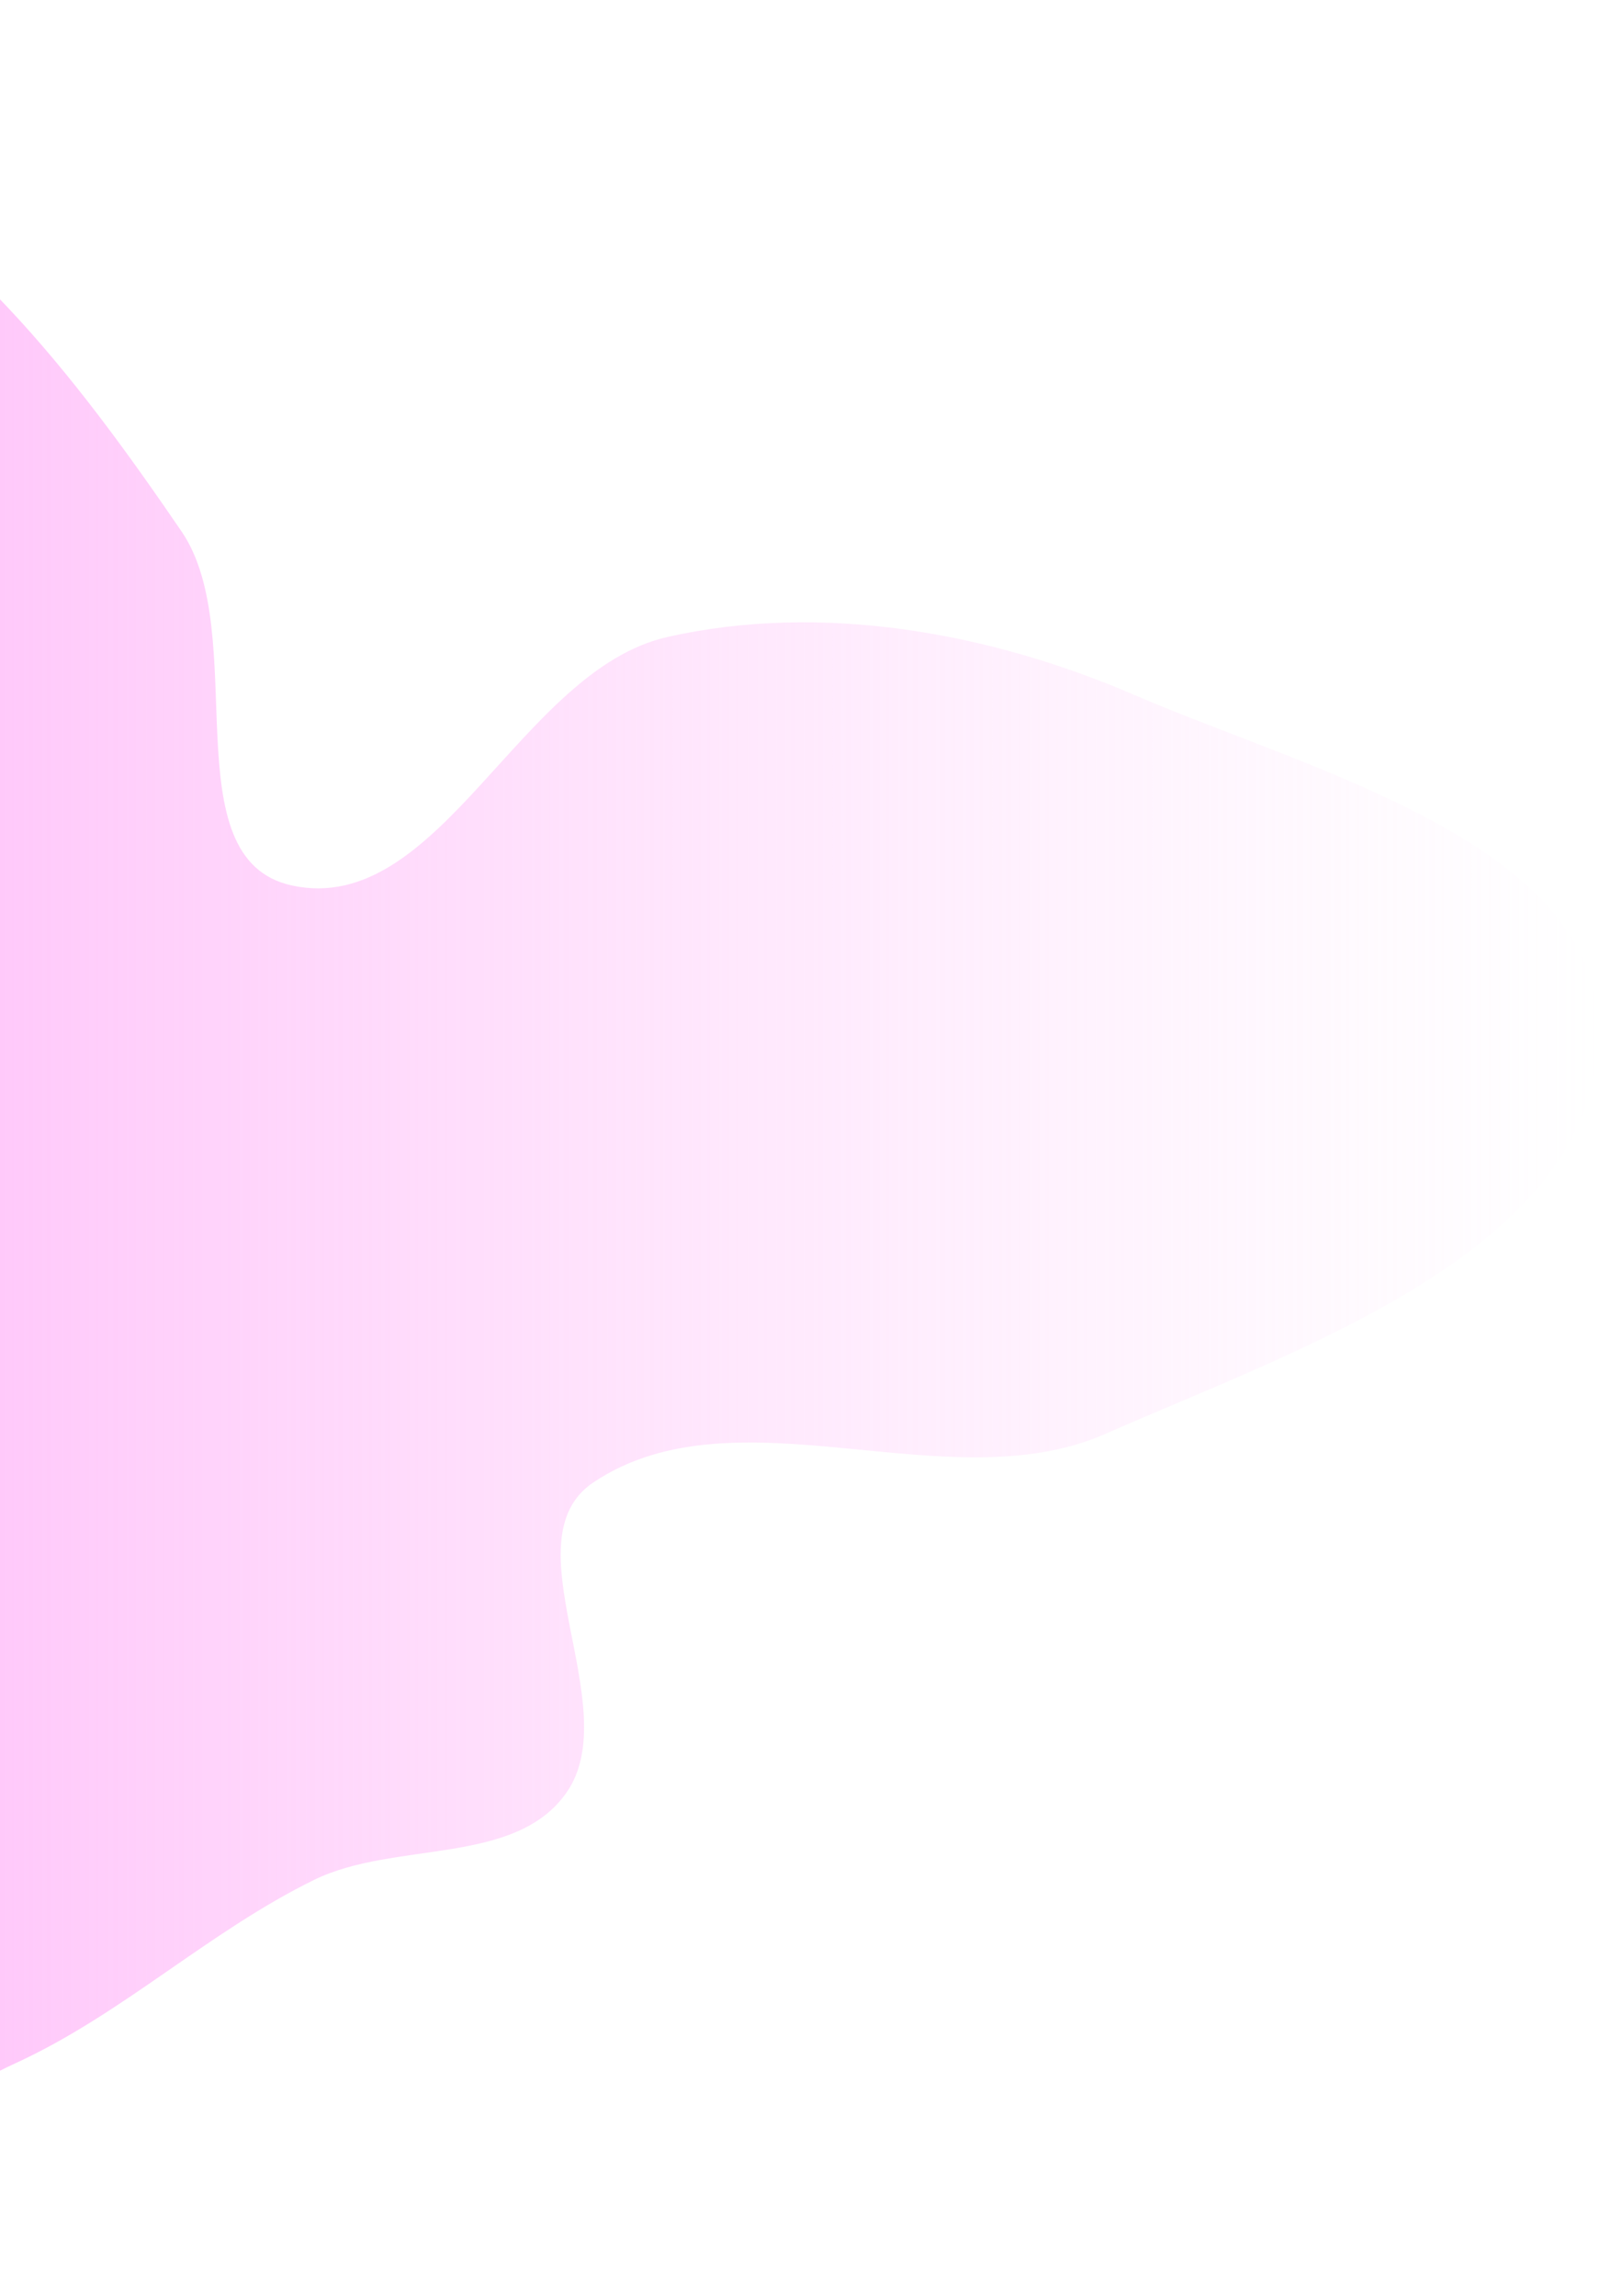 <svg width="622" height="893" viewBox="0 0 622 893" fill="none" xmlns="http://www.w3.org/2000/svg">
<path fill-rule="evenodd" clip-rule="evenodd" d="M70.629 206.692C97.971 246.717 66.203 334.092 113.54 344.375C171.065 356.87 202.187 260.697 259.609 247.742C319.733 234.178 384.934 245.955 441.529 270.381C510.836 300.292 624.956 328.626 621.941 404.117C618.643 486.716 505.639 524.317 430.058 557.627C368.519 584.749 286.931 539.171 230.94 576.441C197.025 599.017 243.756 663.907 220.309 697.245C200.213 725.818 153.49 715.744 122.145 731.128C80.943 751.349 47.52 783.455 5.778 802.532C-57.113 831.274 -161.585 936.805 -187.559 872.668C-227.317 774.495 -50.225 673.629 -86.698 574.185C-111.661 506.123 -280.148 630.519 -301.754 561.316C-323.058 493.077 -183.703 483.384 -129.629 436.68C-110.934 420.534 -77.429 398.886 -87.623 376.375C-144.072 251.73 -312.344 173.06 -310.992 36.211C-310.236 -40.277 -154.224 23.386 -84.444 54.559C-17.783 84.338 29.423 146.374 70.629 206.692Z" fill="url(#paint0_linear_1400_41977)"/>
<defs>
<linearGradient id="paint0_linear_1400_41977" x1="622" y1="446.5" x2="-311" y2="446.5" gradientUnits="userSpaceOnUse">
<stop stop-color="#FFD1FB" stop-opacity="0"/>
<stop offset="1" stop-color="#FF9DF6"/>
</linearGradient>
</defs>
</svg>
